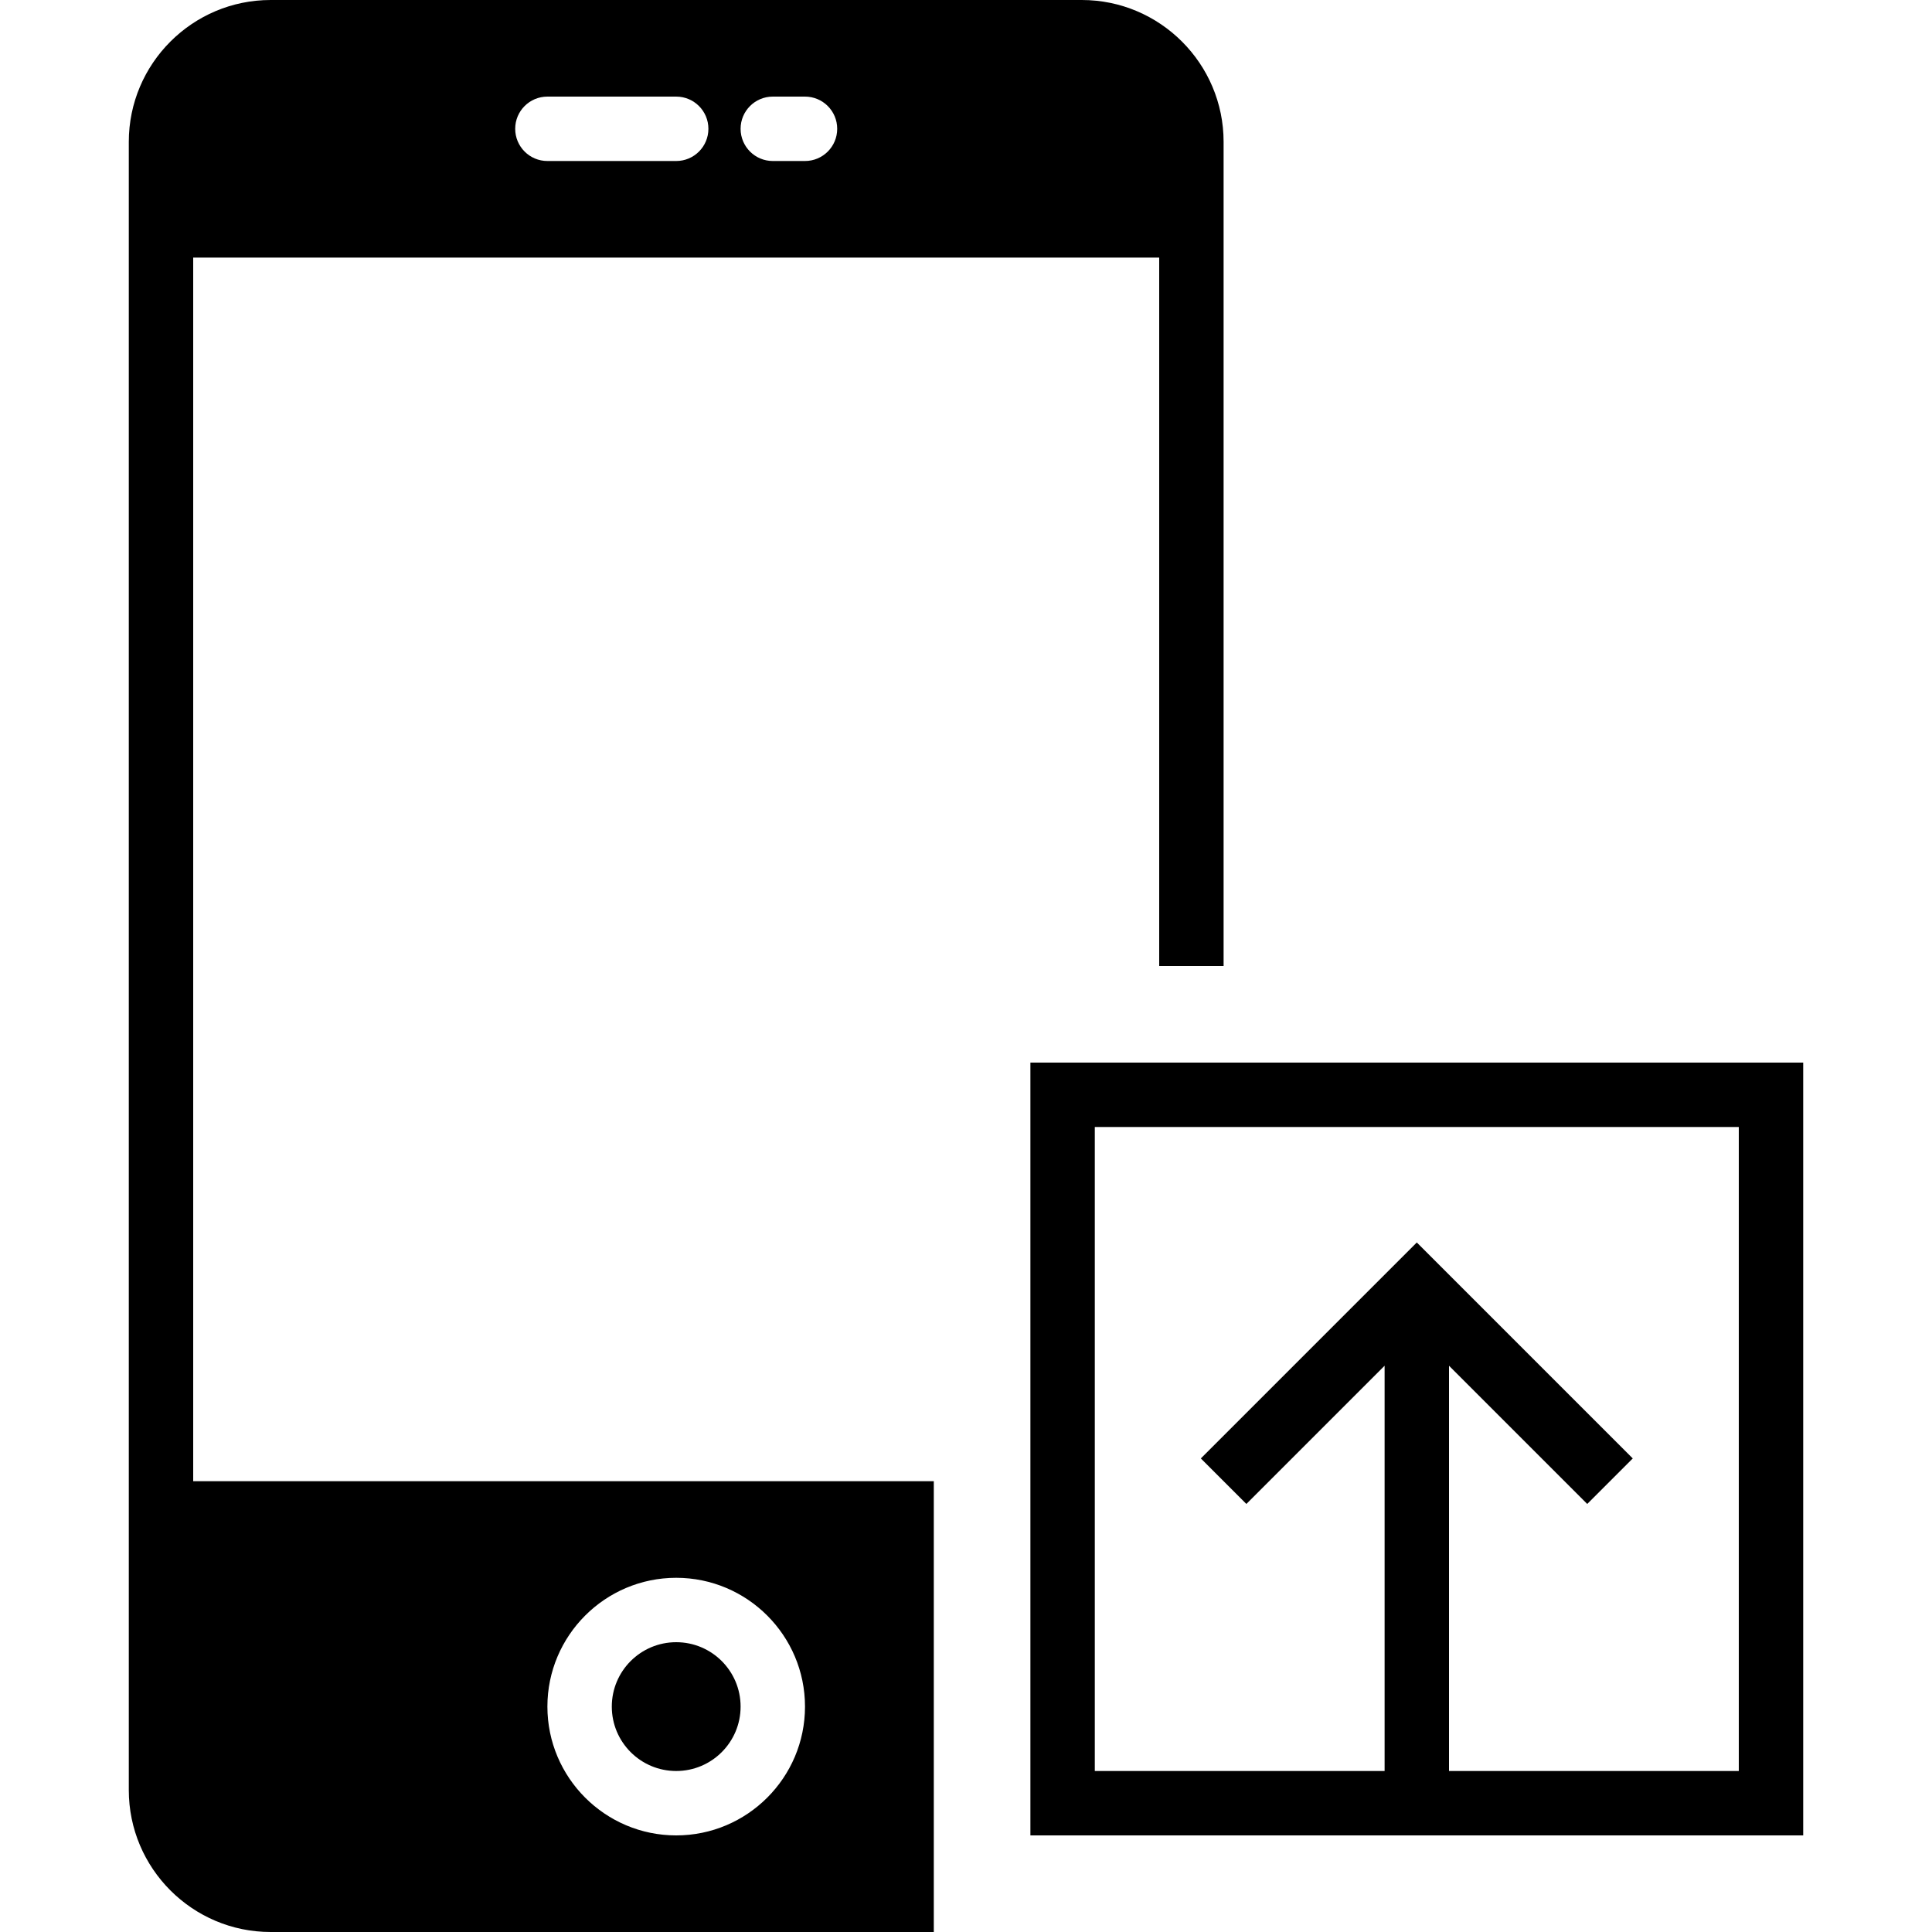<?xml version="1.0" encoding="iso-8859-1"?>
<!-- Generator: Adobe Illustrator 18.0.0, SVG Export Plug-In . SVG Version: 6.00 Build 0)  -->
<!DOCTYPE svg PUBLIC "-//W3C//DTD SVG 1.1//EN" "http://www.w3.org/Graphics/SVG/1.1/DTD/svg11.dtd">
<svg version="1.1" id="Capa_1" xmlns="http://www.w3.org/2000/svg" xmlns:xlink="http://www.w3.org/1999/xlink" x="0px" y="0px"
	 viewBox="0 0 60 60" style="enable-background:new 0 0 60 60;" xml:space="preserve">
<g>
	<path d="M32,33v24h24V33H32z M54,55h-9V42.414l4.293,4.293l1.414-1.414L44,38.586l-6.707,6.707l1.414,1.414L43,42.414V55h-9V35h20
		V55z"/>
	<circle cx="21" cy="53" r="2"/>
	<path d="M6,8h30v22h2V4.405C38,1.977,36.024,0,33.595,0H8.405C5.976,0,4,1.977,4,4.405v51.189C4,58.023,5.976,60,8.405,60H29V46H6
		V8z M24,3h1c0.552,0,1,0.447,1,1s-0.448,1-1,1h-1c-0.552,0-1-0.447-1-1S23.448,3,24,3z M17,3h4c0.552,0,1,0.447,1,1s-0.448,1-1,1
		h-4c-0.552,0-1-0.447-1-1S16.448,3,17,3z M21,49c2.206,0,4,1.794,4,4s-1.794,4-4,4s-4-1.794-4-4S18.794,49,21,49z"/>
</g>
<g>
</g>
<g>
</g>
<g>
</g>
<g>
</g>
<g>
</g>
<g>
</g>
<g>
</g>
<g>
</g>
<g>
</g>
<g>
</g>
<g>
</g>
<g>
</g>
<g>
</g>
<g>
</g>
<g>
</g>
</svg>
